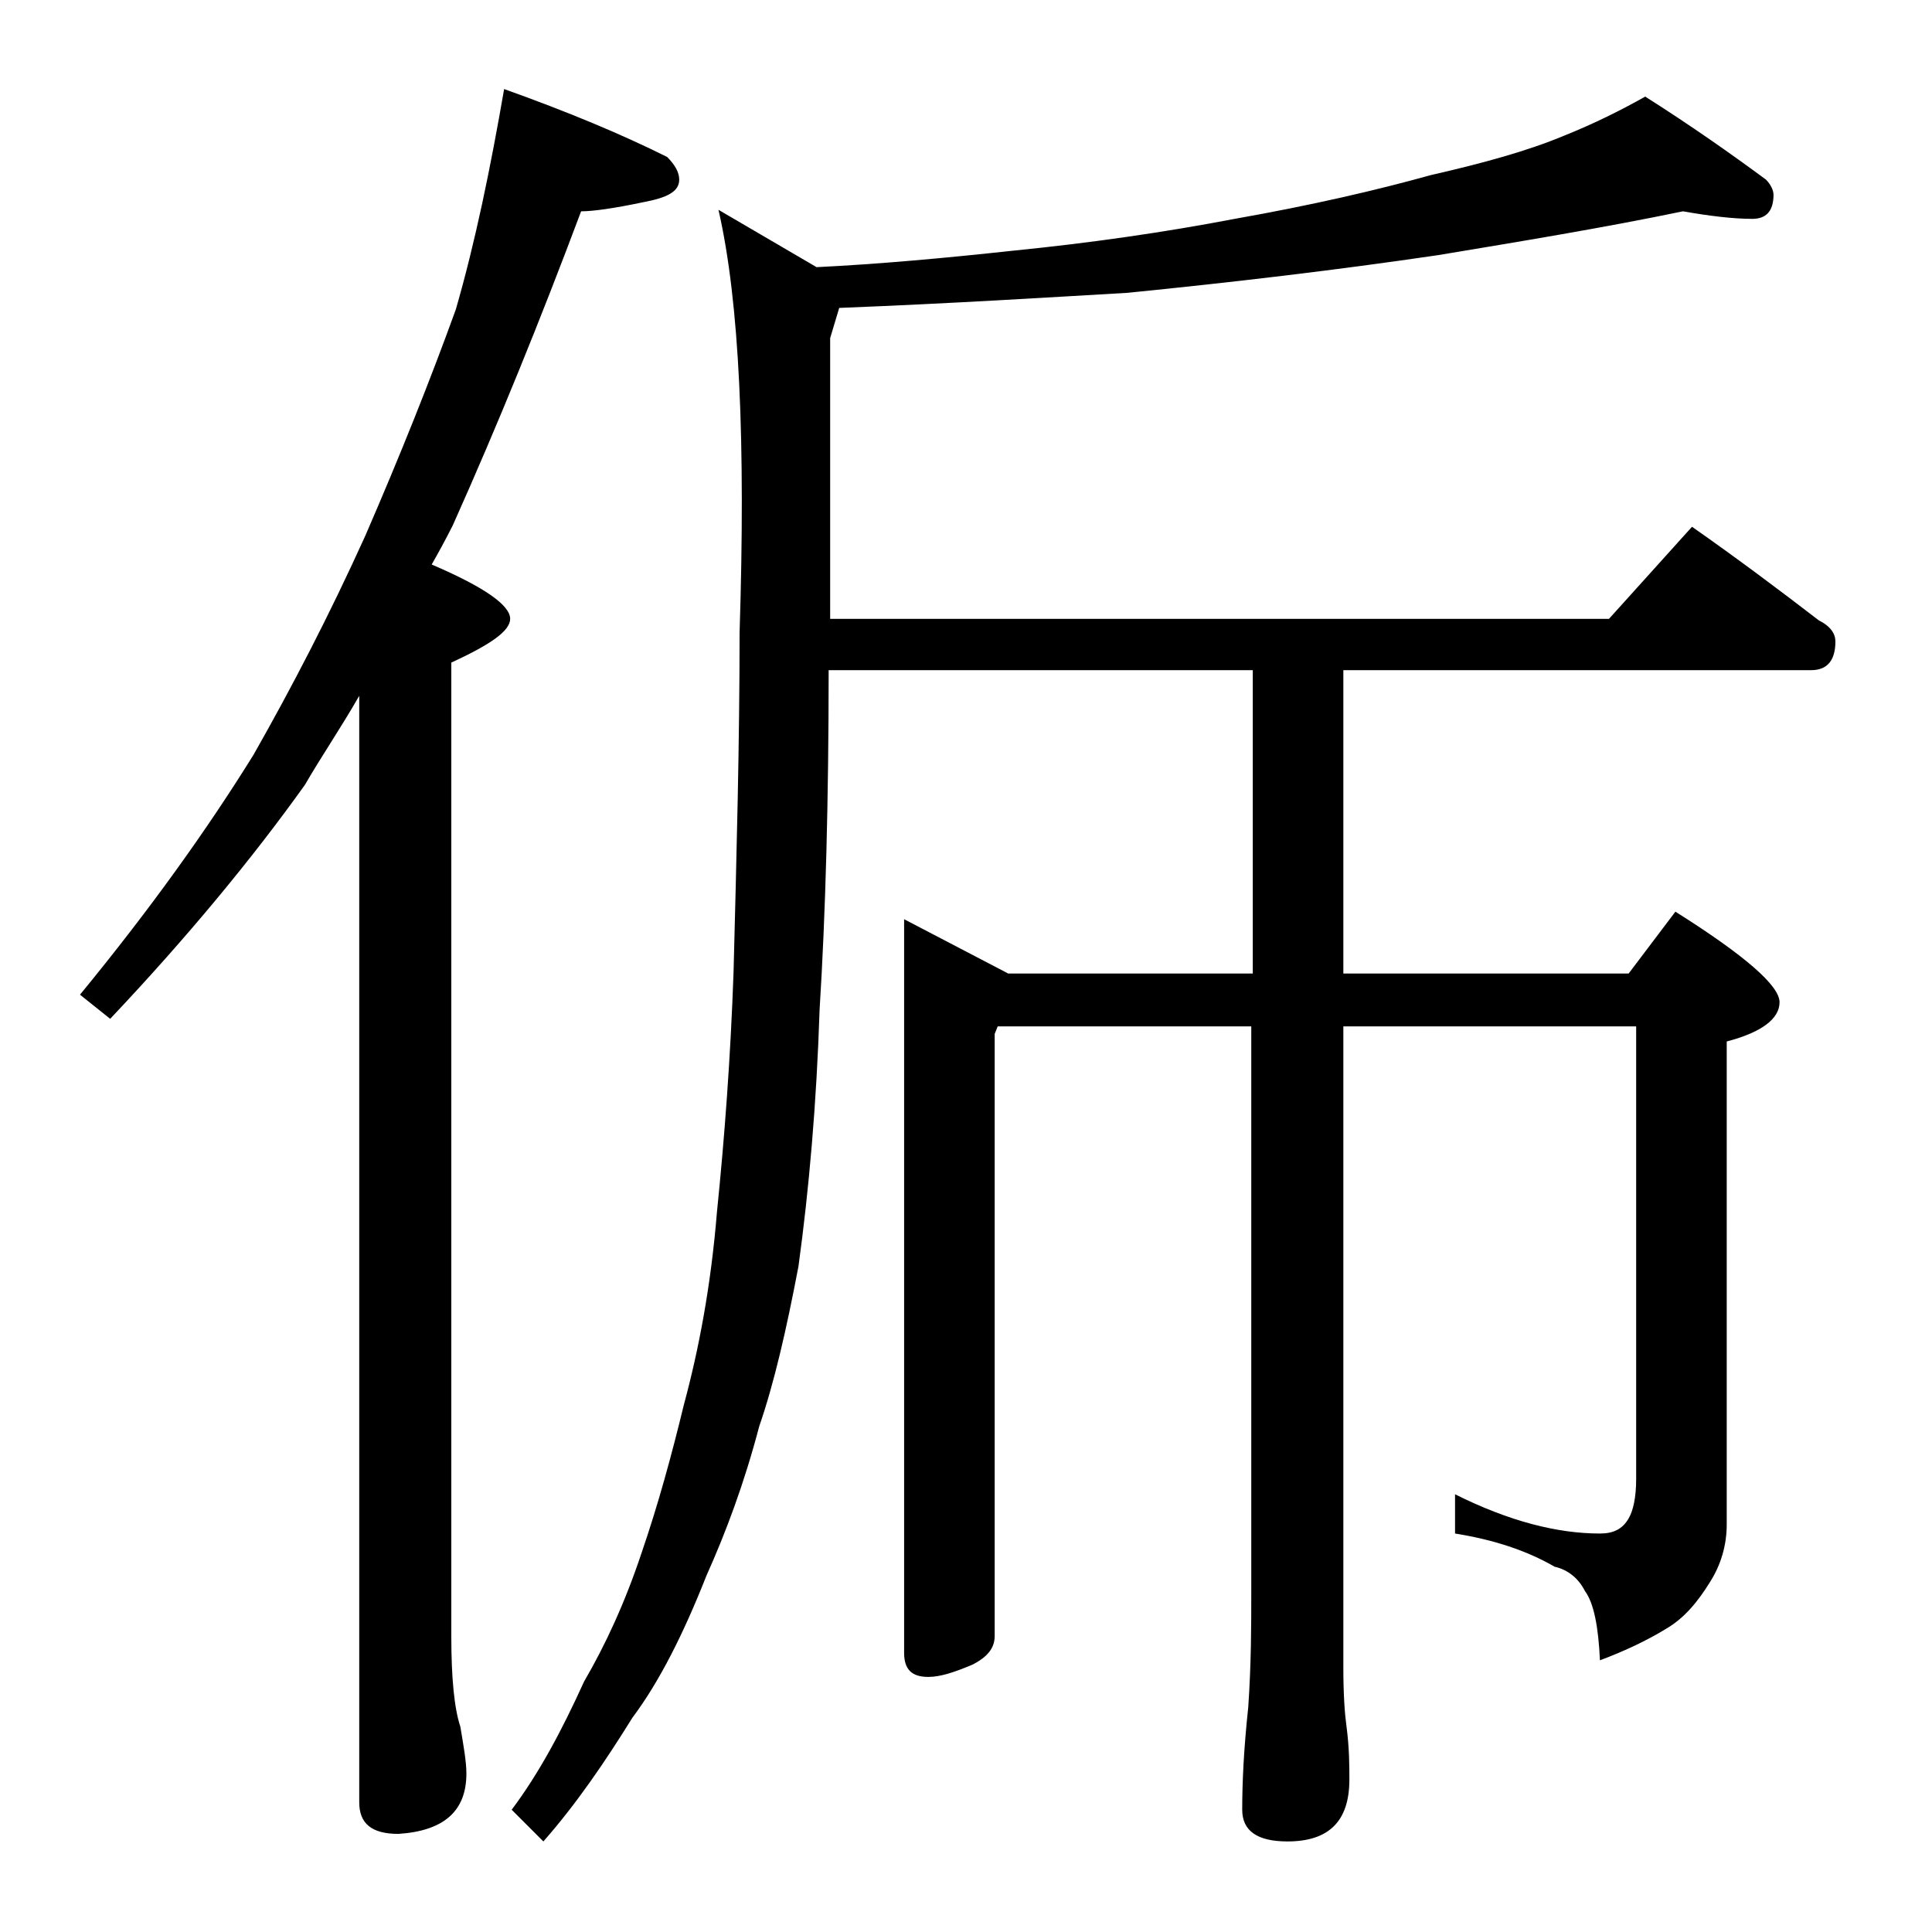 <?xml version="1.0" encoding="utf-8"?>
<!-- Generator: Adobe Illustrator 18.0.0, SVG Export Plug-In . SVG Version: 6.00 Build 0)  -->
<!DOCTYPE svg PUBLIC "-//W3C//DTD SVG 1.1//EN" "http://www.w3.org/Graphics/SVG/1.1/DTD/svg11.dtd">
<svg version="1.1" id="Layer_1" xmlns="http://www.w3.org/2000/svg" xmlns:xlink="http://www.w3.org/1999/xlink" x="0px" y="0px"
	 viewBox="0 0 128 128" enable-background="new 0 0 128 128" xml:space="preserve">
<path d="M33.4,5.9c4.2,1.5,7.8,3,10.8,4.5c0.5,0.5,0.8,1,0.8,1.5c0,0.8-0.8,1.2-2.4,1.5c-1.9,0.4-3.3,0.6-4.1,0.6
	C35.8,21.2,33,28.1,30,34.8c-0.5,1-1,1.9-1.4,2.6c3.5,1.5,5.2,2.7,5.2,3.6c0,0.8-1.3,1.7-3.9,2.9v64.5c0,2.8,0.2,4.8,0.6,6
	c0.2,1.2,0.4,2.3,0.4,3.1c0,2.5-1.5,3.8-4.5,4c-1.8,0-2.6-0.7-2.6-2.1V46.1c-1.2,2.1-2.5,4-3.6,5.9c-3.5,4.9-7.8,10.1-12.9,15.5
	l-2-1.6C9.9,60.3,13.7,55,16.8,50c2.5-4.4,5-9.2,7.4-14.5c2.3-5.3,4.3-10.3,6-15C31.5,16,32.5,11.1,33.4,5.9z M111.5,14
	c-5.3,1.1-10.8,2-16.2,2.9c-6.8,1-13.6,1.8-20.6,2.5c-5.2,0.3-11.5,0.7-19.1,1l-0.6,2V41h51.6l5.5-6.1c3,2.1,5.8,4.2,8.4,6.2
	c0.8,0.4,1.1,0.9,1.1,1.4c0,1.2-0.5,1.9-1.6,1.9H89v20.1h18.9l3.1-4.1c4.6,2.9,6.9,4.9,6.9,6c0,1.1-1.2,2-3.5,2.6v32
	c0,1.4-0.4,2.7-1.1,3.8c-0.8,1.3-1.7,2.4-2.9,3.1c-1.3,0.8-2.8,1.5-4.4,2.1c-0.1-2.2-0.4-3.8-1-4.6c-0.4-0.8-1.1-1.4-2-1.6
	c-1.9-1.1-4.1-1.8-6.6-2.2v-2.6c3.6,1.8,6.8,2.6,9.6,2.6c0.9,0,1.5-0.3,1.9-1c0.3-0.5,0.5-1.4,0.5-2.6V68H89v42.5
	c0,1.8,0.1,3.1,0.2,3.8c0.2,1.5,0.2,2.7,0.2,3.6c0,2.8-1.4,4.1-4.1,4.1c-2,0-3-0.7-3-2.1c0-1.8,0.1-4,0.4-6.8
	c0.2-2.9,0.2-5.5,0.2-7.6V68H66.1l-0.2,0.5v39.9c0,0.8-0.5,1.4-1.5,1.9c-1.2,0.5-2.1,0.8-2.9,0.8c-1.1,0-1.6-0.5-1.6-1.6V60.9
	l6.9,3.6H83V44.4H54.9c0,8.6-0.2,16.1-0.6,22.5c-0.2,6.2-0.7,11.9-1.4,17c-0.8,4.2-1.6,7.7-2.6,10.6c-1,3.8-2.2,7-3.5,9.9
	c-1.5,3.8-3.1,7-4.9,9.4c-1.8,2.9-3.7,5.7-5.9,8.2l-2.1-2.1c1.8-2.4,3.3-5.2,4.8-8.5c1.4-2.4,2.7-5.2,3.8-8.5c1.1-3.2,2-6.5,2.8-9.8
	c1-3.7,1.8-7.9,2.2-12.8c0.5-4.9,0.9-10.2,1.1-15.9c0.2-7.8,0.4-15.2,0.4-22.5c0.4-12.6,0-21.9-1.4-28l6.5,3.8
	c4.1-0.2,8.5-0.6,13.1-1.1c5-0.5,9.9-1.2,14.6-2.1c5.1-0.9,9.4-1.9,13-2.9c3.5-0.8,6.4-1.6,8.8-2.6c2-0.8,3.8-1.7,5.4-2.6
	c3,1.9,5.7,3.8,8,5.5c0.3,0.3,0.5,0.7,0.5,1c0,1.1-0.5,1.6-1.4,1.6C114.8,14.5,113.2,14.3,111.5,14z"/>
</svg>
